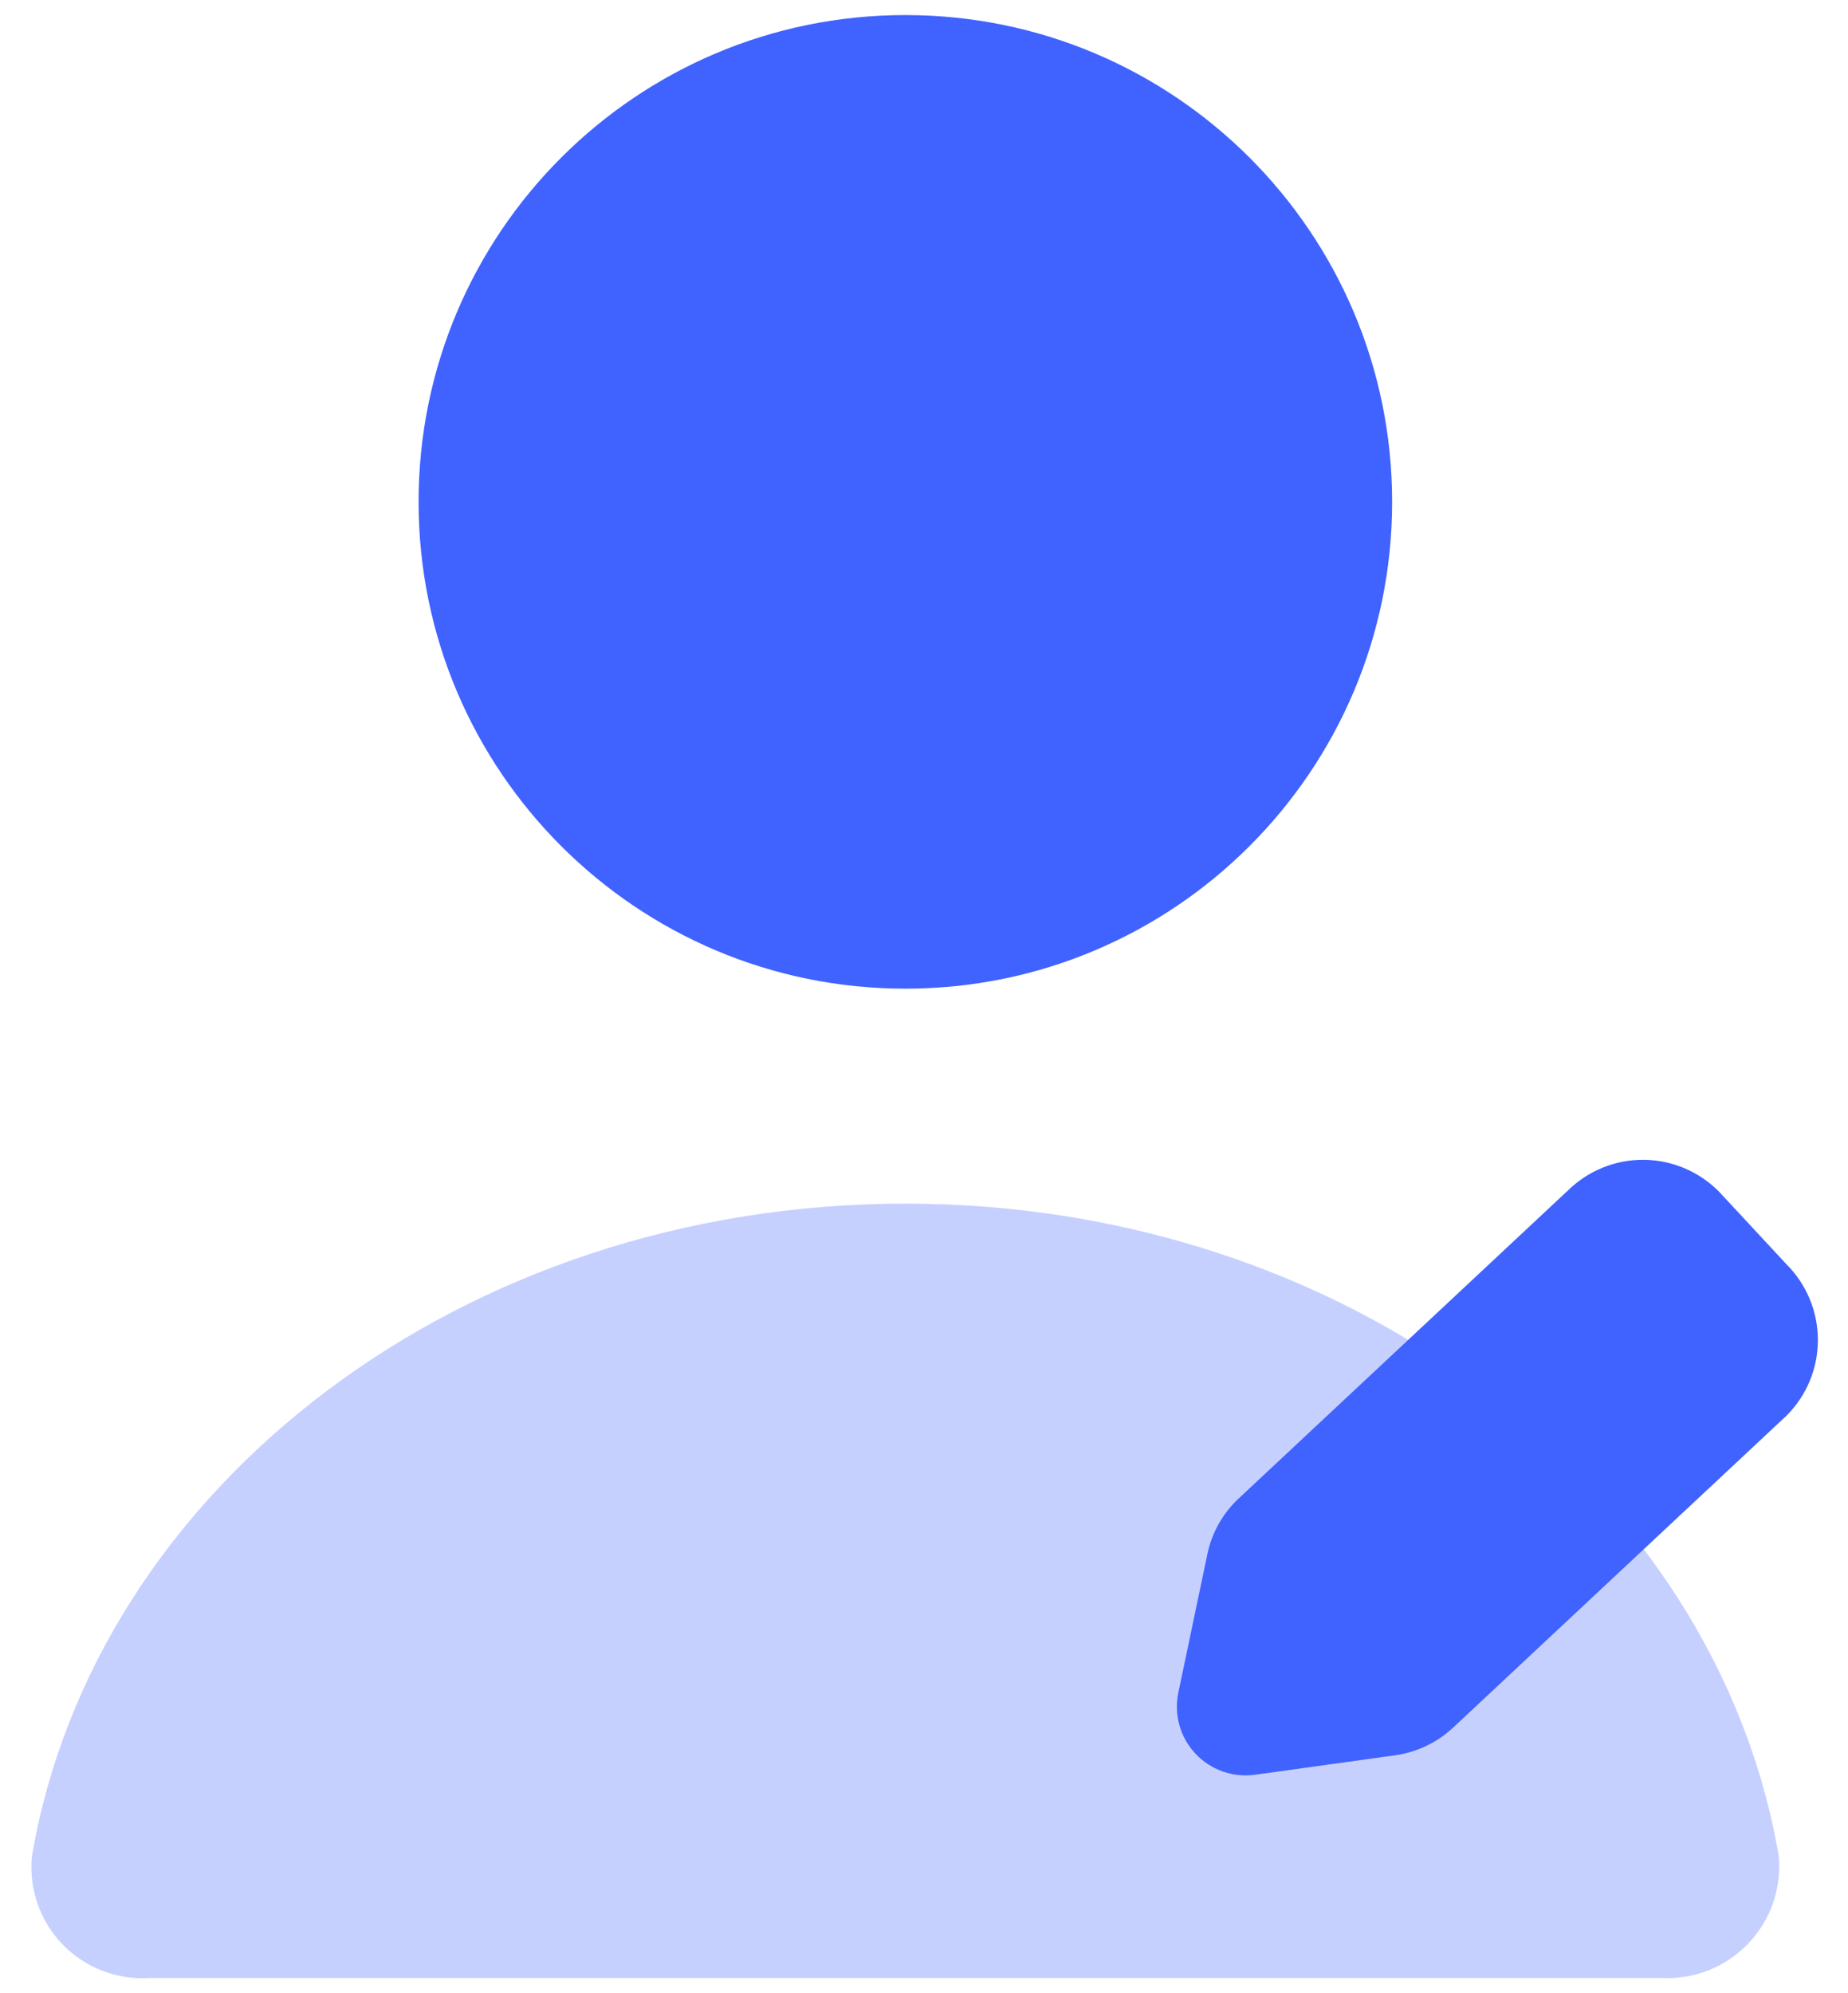 <svg width="51" height="55" viewBox="0 0 51 55" fill="none" xmlns="http://www.w3.org/2000/svg">
<path d="M24.986 27.283C32.405 27.283 38.419 21.268 38.419 13.849C38.419 6.43 32.405 0.416 24.986 0.416C17.567 0.416 11.552 6.43 11.552 13.849C11.552 21.268 17.567 27.283 24.986 27.283Z" fill="#4062FF"/>
<g opacity="0.3">
<path d="M45.84 54.584C46.282 54.609 46.725 54.538 47.139 54.377C47.551 54.215 47.925 53.967 48.233 53.648C48.542 53.33 48.778 52.948 48.926 52.53C49.073 52.112 49.129 51.667 49.09 51.225C47.356 41.042 37.227 33.215 24.986 33.215C12.744 33.215 2.615 41.042 0.881 51.225C0.837 51.668 0.89 52.115 1.036 52.535C1.182 52.955 1.418 53.339 1.727 53.658C2.037 53.978 2.412 54.226 2.827 54.386C3.243 54.546 3.688 54.613 4.131 54.584H45.84Z" fill="#4062FF"/>
</g>
<path d="M38.527 48.435L34.627 48.977C34.328 49.017 34.024 48.985 33.74 48.884C33.456 48.783 33.199 48.616 32.993 48.396C32.786 48.176 32.635 47.91 32.552 47.62C32.469 47.33 32.456 47.025 32.515 46.729L33.327 42.856C33.45 42.3 33.732 41.791 34.14 41.393L43.375 32.754C43.665 32.496 44.003 32.297 44.369 32.17C44.736 32.042 45.124 31.988 45.511 32.011C45.898 32.033 46.278 32.132 46.627 32.302C46.976 32.471 47.288 32.707 47.546 32.998L49.306 34.893C49.859 35.447 50.169 36.197 50.169 36.979C50.169 37.761 49.859 38.511 49.306 39.064L40.071 47.704C39.64 48.094 39.103 48.349 38.527 48.435Z" fill="#4062FF"/>
</svg>
